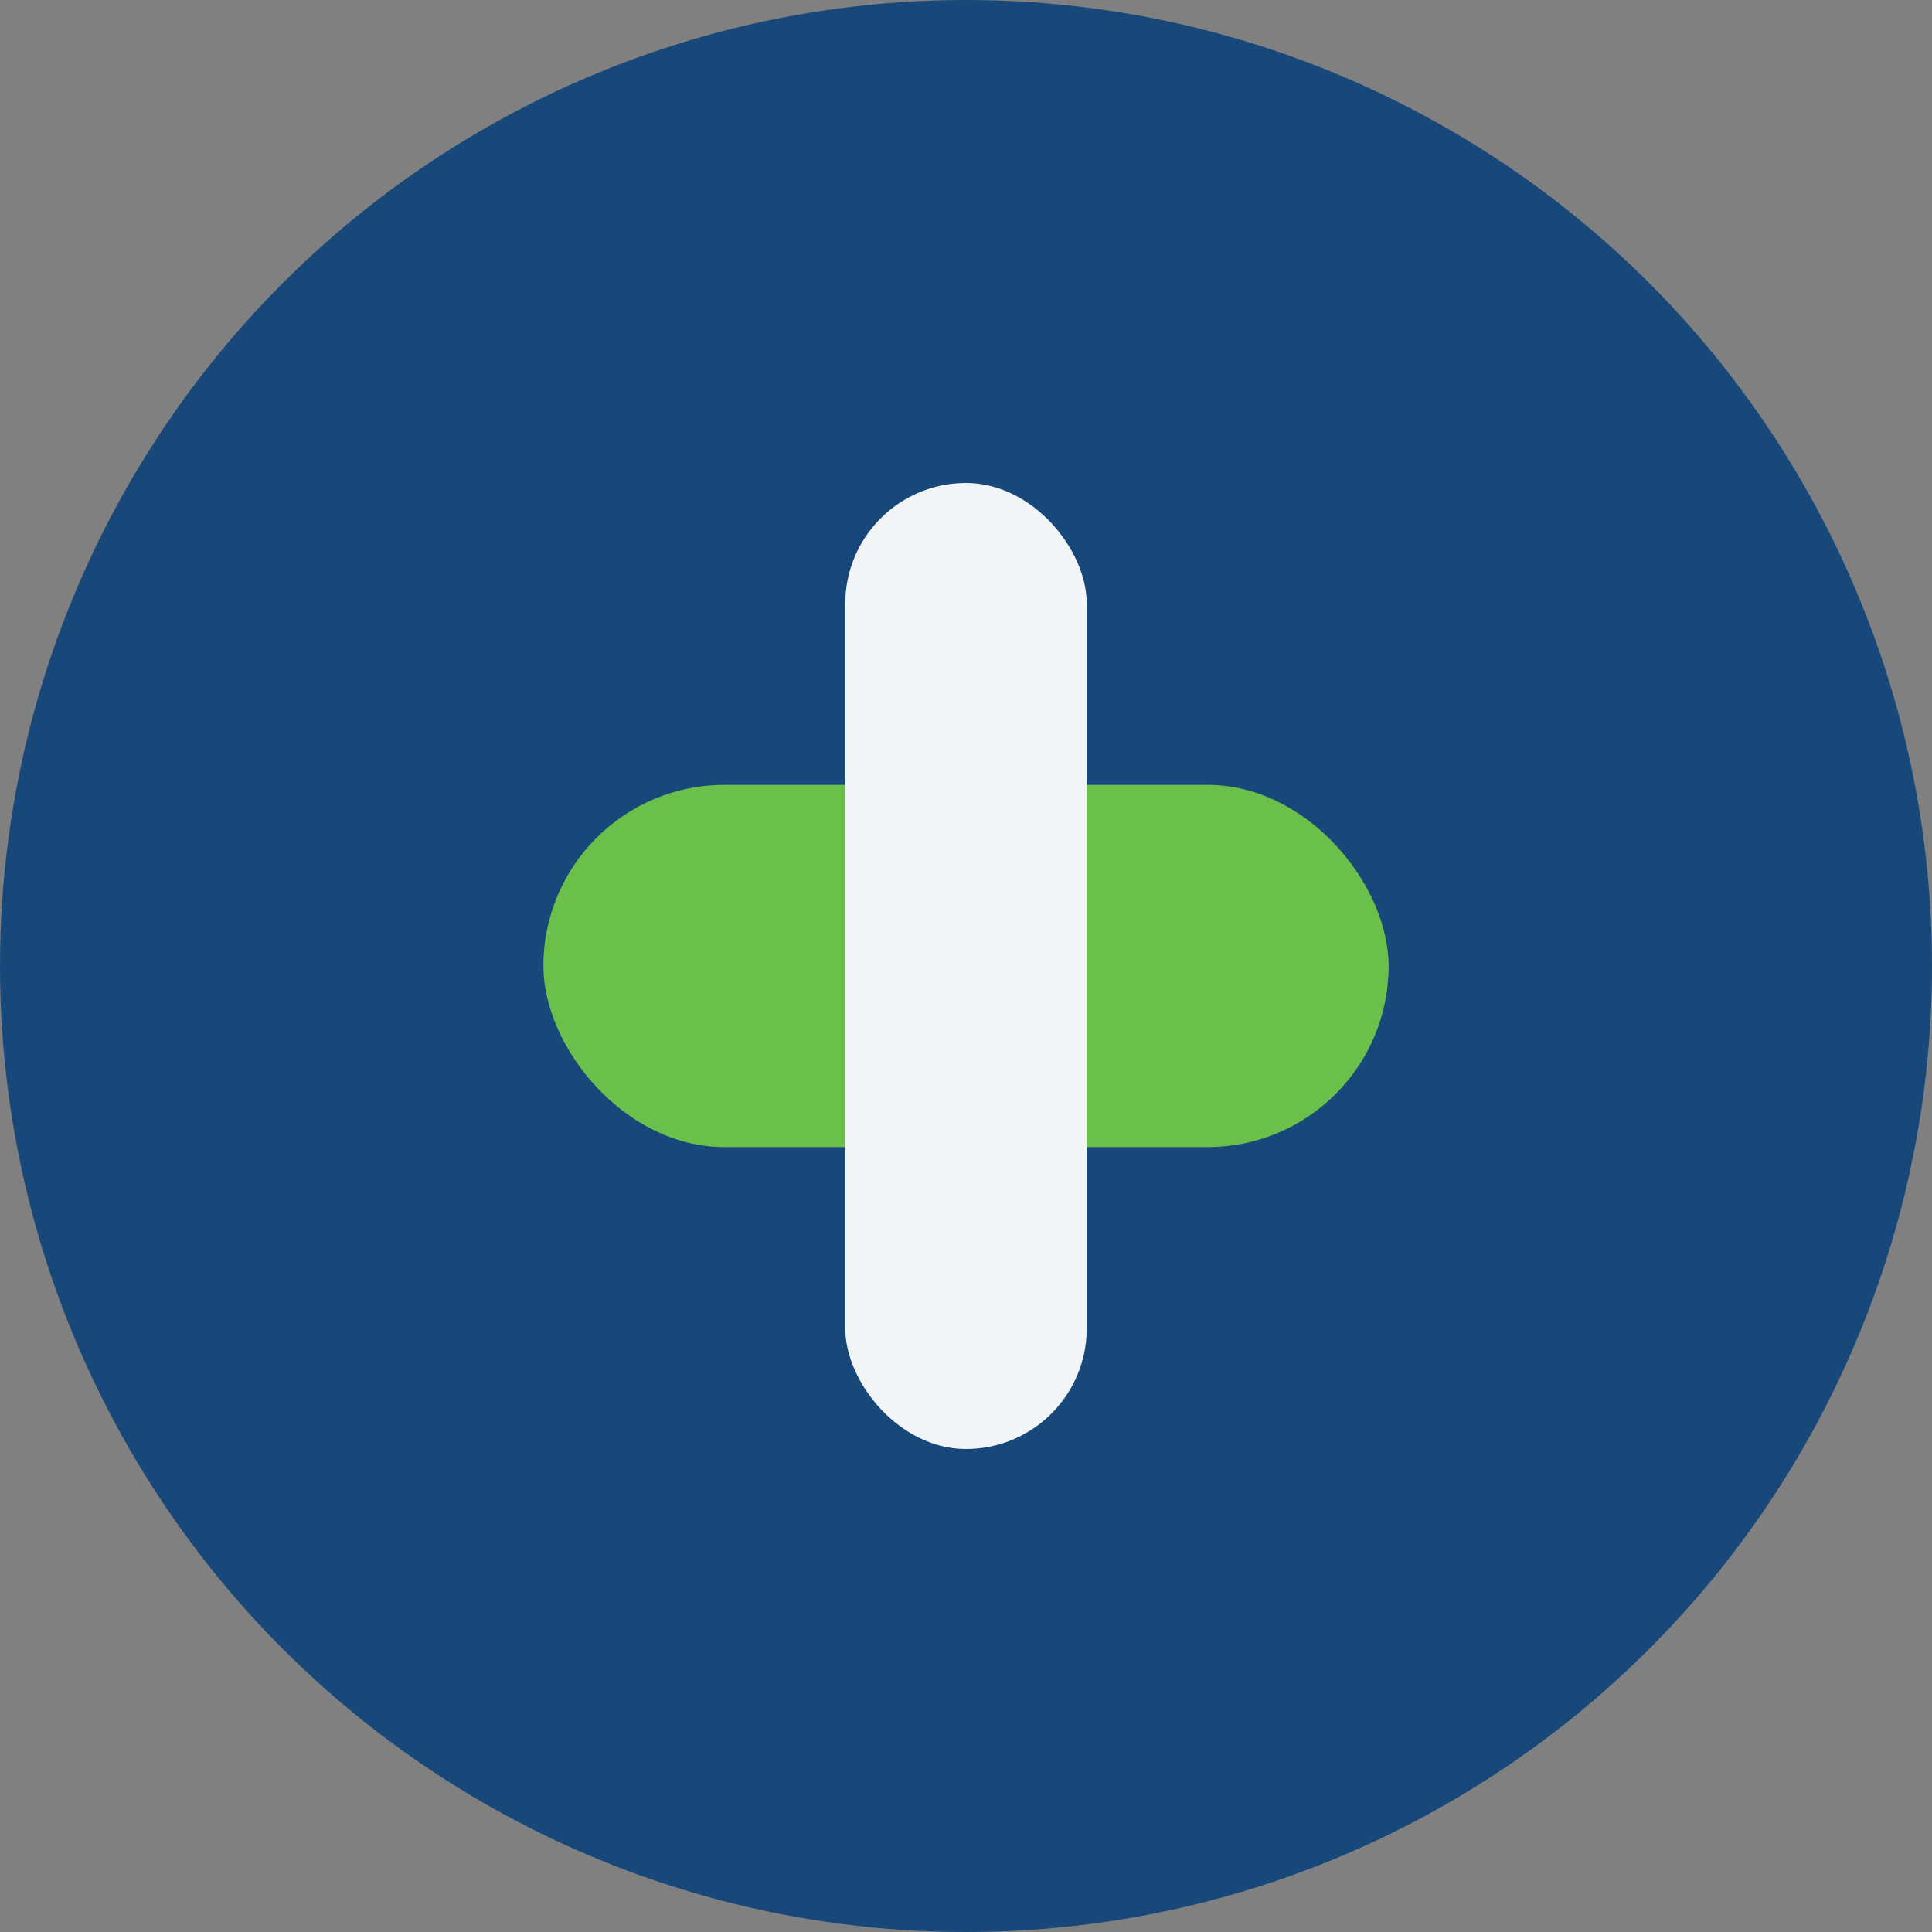 <?xml version="1.0" encoding="UTF-8"?>
<svg xmlns="http://www.w3.org/2000/svg" width="32" height="32" viewBox="0 0 32 32"><rect x="0" y="0" width="32" height="32" fill="#808080" stroke="none"/><circle cx="16" cy="16" r="16" fill="#18487A"/><rect x="9" y="13" width="14" height="6" rx="3" fill="#6BC04B"/><rect x="14" y="8" width="4" height="16" rx="2" fill="#F2F5F7"/></svg>